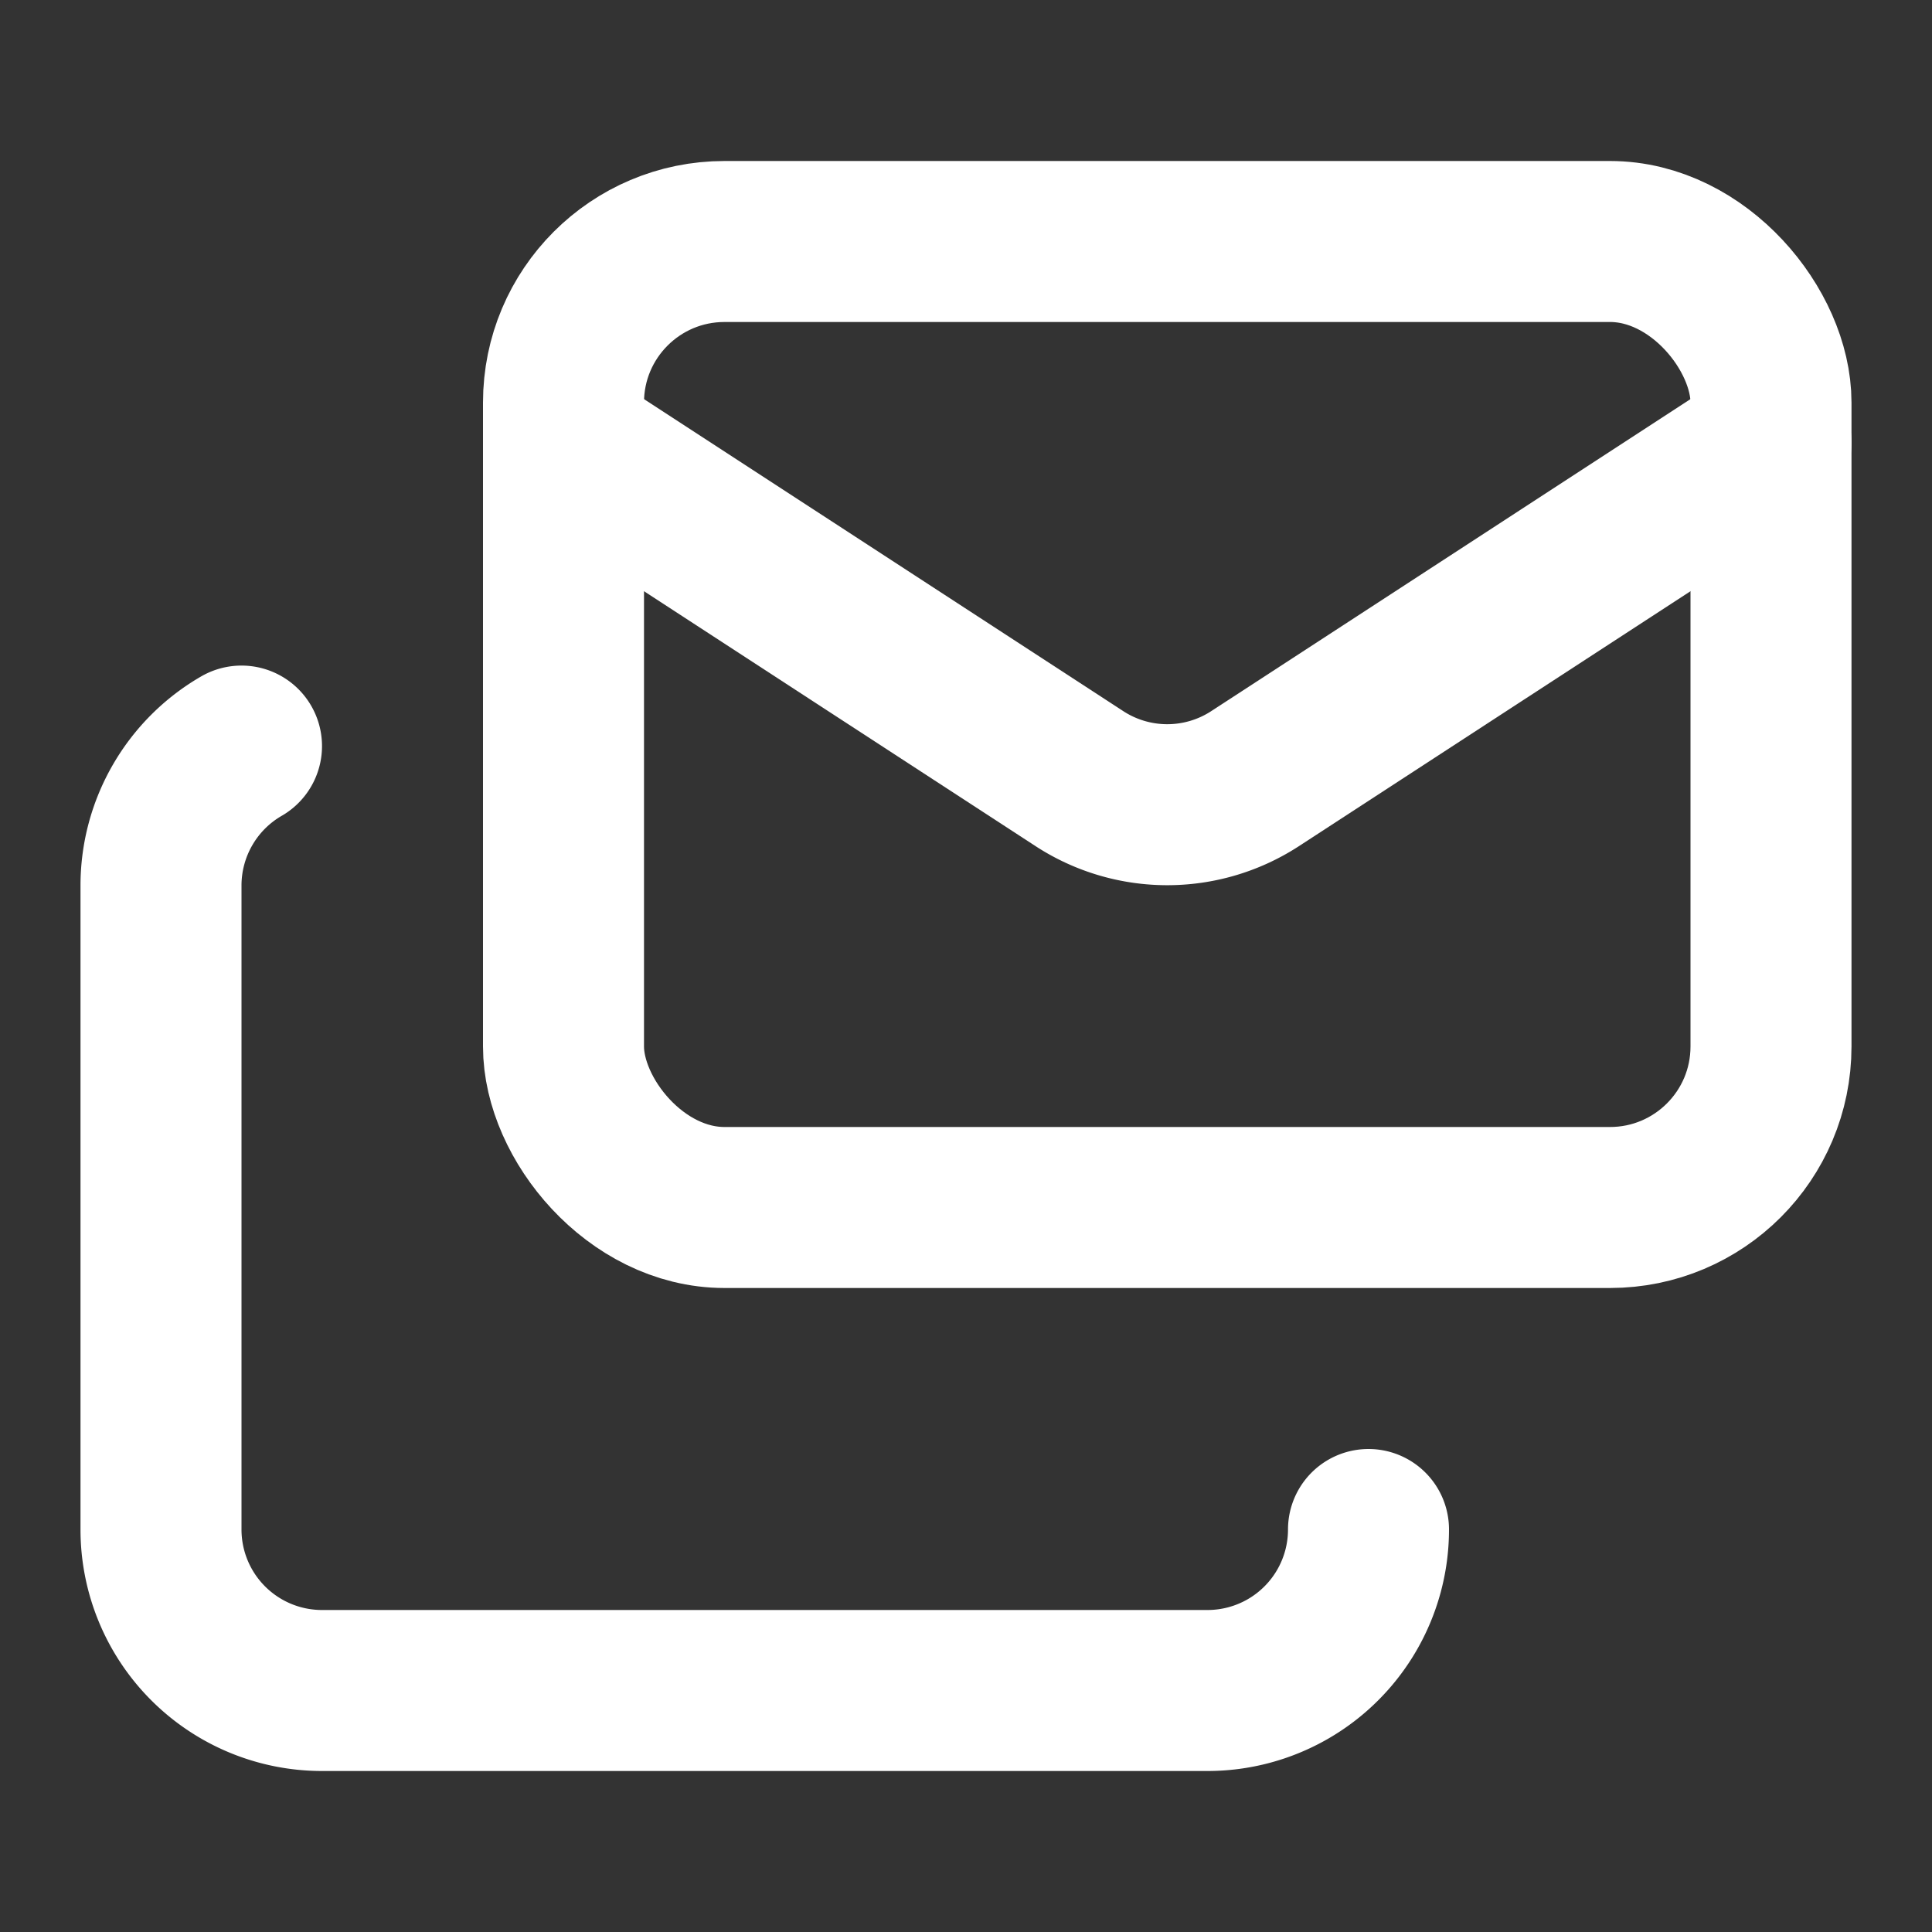<svg xmlns="http://www.w3.org/2000/svg" width="24" height="24" viewBox="0 0 24 24" fill="none" stroke="#ffffff" stroke-width="2" stroke-linecap="round" stroke-linejoin="round" class="lucide lucide-mails-icon lucide-mails"><rect x="0" y="0" width="24" height="24" fill="#333333" stroke="none"/><path d="M17 19a2 2 0 0 1-2 2H4a2 2 0 0 1-2-2v-8a2 2 0 0 1 1-1.732"/><path d="m22 5.5-6.419 4.179a2 2 0 0 1-2.162 0L7 5.5"/><rect x="7" y="3" width="15" height="12" rx="2"/></svg>